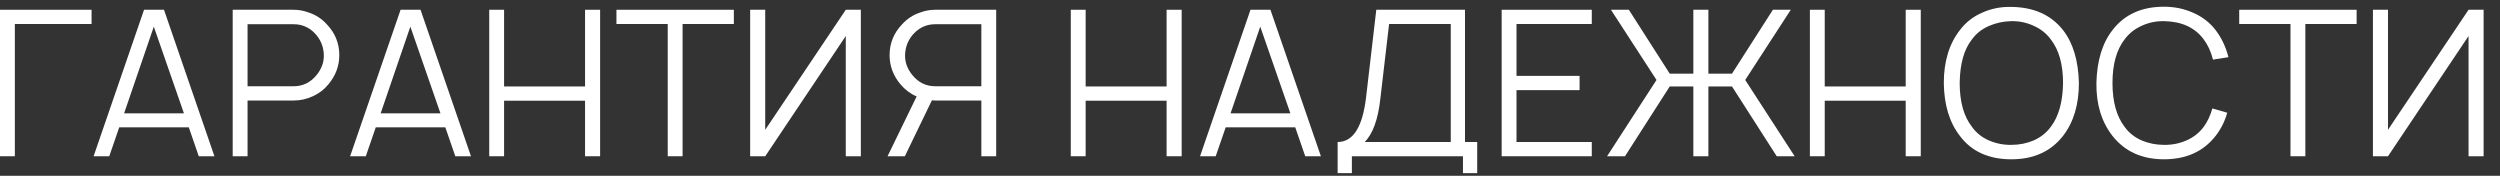 <?xml version="1.0" encoding="UTF-8"?> <svg xmlns="http://www.w3.org/2000/svg" width="128" height="9" viewBox="0 0 128 9" fill="none"><rect x="0" y="0" width="128" height="9" fill="#333333" stroke="none"/> <path d="M4.688 0.5V1.229H0.76V8H0V0.5H4.688Z" fill="white"></path> <path d="M10.177 8L9.667 6.521H6.104L5.594 8H4.792L7.375 0.5H8.396L10.979 8H10.177ZM6.354 5.802H9.417L7.875 1.365L6.354 5.802Z" fill="white"></path> <path d="M16.737 1.25C17.161 1.694 17.372 2.219 17.372 2.823C17.372 3.378 17.185 3.878 16.81 4.323C16.602 4.58 16.338 4.781 16.018 4.927C15.706 5.073 15.379 5.146 15.039 5.146H12.675V8H11.914V0.5H15.039C15.303 0.5 15.563 0.549 15.82 0.646C16.174 0.764 16.48 0.965 16.737 1.25ZM16.216 3.833C16.466 3.521 16.588 3.184 16.581 2.823C16.567 2.385 16.414 2.014 16.122 1.708C15.824 1.396 15.459 1.24 15.029 1.24H12.675V4.417H15.029C15.508 4.417 15.904 4.222 16.216 3.833Z" fill="white"></path> <path d="M23.312 8L22.801 6.521H19.239L18.729 8H17.926L20.51 0.5H21.531L24.114 8H23.312ZM19.489 5.802H22.551L21.01 1.365L19.489 5.802Z" fill="white"></path> <path d="M29.955 0.5H30.726V8H29.955V5.156H25.809V8H25.049V0.5H25.809V4.427H29.955V0.5Z" fill="white"></path> <path d="M37.573 0.5V1.229H34.948V8H34.188V1.229H31.562V0.5H37.573Z" fill="white"></path> <path d="M43.304 0.5H44.075V8H43.304V1.844L39.179 8H38.408V0.5H39.179V6.646L43.304 0.5Z" fill="white"></path> <path d="M51.005 0.5V8H50.245V5.146H47.88C47.804 5.146 47.748 5.142 47.714 5.135L46.328 8H45.443L46.932 4.938C46.62 4.806 46.346 4.601 46.109 4.323C45.734 3.878 45.547 3.378 45.547 2.823C45.547 2.219 45.759 1.694 46.182 1.25C46.439 0.965 46.745 0.764 47.099 0.646C47.356 0.549 47.616 0.5 47.88 0.5H51.005ZM50.245 4.417V1.24H47.891C47.46 1.24 47.096 1.396 46.797 1.708C46.505 2.014 46.352 2.385 46.339 2.823C46.332 3.184 46.453 3.521 46.703 3.833C47.016 4.222 47.411 4.417 47.891 4.417H50.245Z" fill="white"></path> <path d="M59.73 0.5H60.501V8H59.73V5.156H55.585V8H54.824V0.5H55.585V4.427H59.73V0.5Z" fill="white"></path> <path d="M66.828 8L66.317 6.521H62.755L62.244 8H61.442L64.025 0.5H65.046L67.63 8H66.828ZM63.005 5.802H66.067L64.525 1.365L63.005 5.802Z" fill="white"></path> <path d="M75.008 7.271H75.633V8.865H74.904V8H69.216V8.865H68.487V7.271C69.279 7.271 69.765 6.503 69.945 4.969L70.466 0.5H75.008V7.271ZM74.279 7.271V1.229H71.122L70.674 5.052C70.556 6.115 70.289 6.854 69.872 7.271H74.279Z" fill="white"></path> <path d="M81.499 1.229H77.645V3.885H80.874V4.615H77.645V7.271H81.499V8H76.885V0.5H81.499V1.229Z" fill="white"></path> <path d="M82.282 8L84.813 4.094L82.48 0.5H83.397L85.49 3.771H86.699V0.5H87.469V3.771H88.678L90.772 0.5H91.688L89.355 4.094L91.886 8H90.969L88.678 4.427H87.469V8H86.699V4.427H85.49L83.199 8H82.282Z" fill="white"></path> <path d="M97.572 0.5H98.343V8H97.572V5.156H93.426V8H92.666V0.5H93.426V4.427H97.572V0.5Z" fill="white"></path> <path d="M102.982 8.156C101.822 8.156 100.944 7.757 100.346 6.958C99.812 6.271 99.537 5.368 99.523 4.25C99.523 3.146 99.798 2.243 100.346 1.542C100.645 1.146 101.027 0.847 101.492 0.646C101.957 0.438 102.454 0.34 102.982 0.354C104.135 0.368 105.016 0.764 105.628 1.542C106.141 2.201 106.412 3.104 106.44 4.25C106.44 5.354 106.169 6.257 105.628 6.958C105.003 7.757 104.121 8.156 102.982 8.156ZM102.982 7.417C103.391 7.417 103.773 7.34 104.128 7.188C104.489 7.028 104.78 6.795 105.003 6.49C105.405 5.962 105.614 5.215 105.628 4.25C105.628 3.299 105.419 2.556 105.003 2.021C104.78 1.715 104.489 1.483 104.128 1.323C103.766 1.156 103.385 1.076 102.982 1.083C102.572 1.09 102.187 1.174 101.826 1.333C101.464 1.493 101.176 1.722 100.961 2.021C100.558 2.528 100.35 3.271 100.336 4.25C100.336 5.208 100.544 5.955 100.961 6.49C101.176 6.795 101.464 7.028 101.826 7.188C102.194 7.347 102.579 7.424 102.982 7.417Z" fill="white"></path> <path d="M113.273 5.552L114.034 5.771C113.916 6.201 113.718 6.597 113.44 6.958C112.815 7.757 111.933 8.156 110.794 8.156C109.669 8.156 108.791 7.757 108.159 6.958C107.596 6.236 107.322 5.333 107.336 4.25C107.364 3.111 107.638 2.208 108.159 1.542C108.77 0.743 109.648 0.344 110.794 0.344C111.336 0.344 111.836 0.448 112.294 0.656C112.76 0.858 113.141 1.153 113.44 1.542C113.746 1.944 113.964 2.406 114.096 2.927L113.305 3.052C113.201 2.642 113.041 2.295 112.826 2.01C112.374 1.406 111.697 1.097 110.794 1.083C110.391 1.076 110.01 1.156 109.648 1.323C109.294 1.483 109.006 1.712 108.784 2.01C108.367 2.545 108.159 3.292 108.159 4.25C108.159 5.208 108.367 5.958 108.784 6.5C108.999 6.799 109.287 7.028 109.648 7.188C110.01 7.34 110.391 7.417 110.794 7.417C111.204 7.424 111.589 7.347 111.951 7.188C112.312 7.028 112.603 6.799 112.826 6.5C113.02 6.236 113.169 5.92 113.273 5.552Z" fill="white"></path> <path d="M120.659 0.5V1.229H118.034V8H117.273V1.229H114.648V0.5H120.659Z" fill="white"></path> <path d="M126.39 0.5H127.161V8H126.39V1.844L122.265 8H121.494V0.5H122.265V6.646L126.39 0.5Z" fill="white"></path> </svg> 